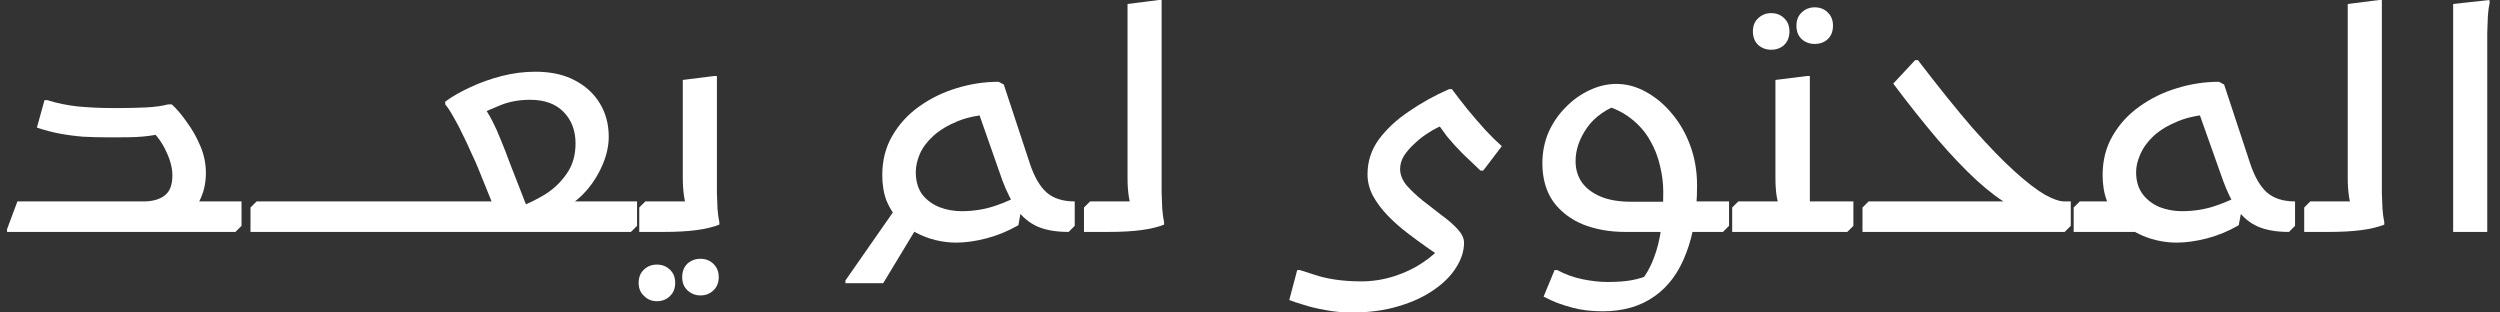 <svg width="144" height="18" viewBox="0 0 144 18" fill="none" xmlns="http://www.w3.org/2000/svg">
<rect x="0" y="0" width="144" height="18" fill="#333333" stroke="none"/>
<path d="M6.738 13.359V11.602H13.912V13.008L13.561 13.359H6.738ZM0.406 13.201L1.003 11.602H8.264C8.778 11.602 9.182 11.49 9.474 11.268C9.778 11.045 9.93 10.658 9.93 10.107C9.93 9.686 9.813 9.229 9.579 8.736C9.357 8.244 9.041 7.805 8.632 7.418L9.597 7.646C9.211 7.729 8.884 7.787 8.615 7.822C8.357 7.857 8.094 7.881 7.825 7.893C7.556 7.904 7.217 7.91 6.808 7.91H6.177C5.732 7.91 5.276 7.898 4.809 7.875C4.353 7.84 3.902 7.781 3.458 7.699C3.014 7.617 2.569 7.5 2.125 7.348L2.564 5.766H2.721C3.259 5.941 3.856 6.064 4.51 6.135C5.165 6.193 5.791 6.223 6.387 6.223H6.948C7.428 6.223 7.913 6.211 8.404 6.188C8.907 6.164 9.334 6.105 9.685 6.012H9.895C10.187 6.281 10.48 6.627 10.772 7.049C11.076 7.459 11.333 7.916 11.544 8.42C11.754 8.912 11.859 9.428 11.859 9.967C11.859 10.565 11.731 11.109 11.474 11.602C11.216 12.094 10.813 12.486 10.263 12.779L9.544 13.184C9.334 13.242 9.106 13.289 8.86 13.324C8.615 13.348 8.352 13.359 8.071 13.359H0.406V13.201Z" fill="white"/>
<path d="M14.78 11.602H28.749L28.714 12.586L27.539 9.686C27.457 9.475 27.334 9.199 27.17 8.859C27.018 8.508 26.849 8.145 26.662 7.77C26.486 7.395 26.305 7.049 26.118 6.732C25.943 6.416 25.785 6.176 25.645 6.012V5.854C26.042 5.561 26.521 5.285 27.083 5.027C27.656 4.758 28.264 4.541 28.907 4.377C29.55 4.213 30.193 4.131 30.836 4.131C31.725 4.131 32.479 4.295 33.099 4.623C33.73 4.951 34.215 5.396 34.554 5.959C34.894 6.521 35.063 7.16 35.063 7.875C35.063 8.379 34.952 8.9 34.73 9.439C34.508 9.979 34.209 10.471 33.835 10.916C33.461 11.35 33.052 11.69 32.608 11.935L32.222 11.602H36.694V13.008L36.343 13.359H14.429V11.953L14.78 11.602ZM30.538 12.393L29.836 11.953C30.374 11.754 30.895 11.502 31.397 11.197C31.9 10.881 32.315 10.482 32.643 10.002C32.982 9.521 33.151 8.941 33.151 8.262C33.151 7.523 32.923 6.92 32.467 6.451C32.011 5.982 31.368 5.748 30.538 5.748C29.918 5.748 29.357 5.848 28.854 6.047C28.363 6.246 27.936 6.434 27.574 6.609L27.819 6.082C28.041 6.398 28.229 6.709 28.381 7.014C28.533 7.307 28.685 7.646 28.837 8.033C29 8.42 29.187 8.9 29.398 9.475L30.538 12.393Z" fill="white"/>
<path d="M36.821 13.359V11.953L37.172 11.602H40.276L39.575 11.988C39.504 11.836 39.446 11.602 39.399 11.285C39.352 10.969 39.329 10.617 39.329 10.23V4.605L41.136 4.377H41.294V10.283C41.294 10.518 41.294 10.793 41.294 11.109C41.305 11.414 41.317 11.719 41.328 12.023C41.352 12.328 41.387 12.586 41.434 12.797V12.938C41.083 13.078 40.645 13.184 40.118 13.254C39.592 13.324 38.961 13.359 38.224 13.359H36.821ZM39.294 15.961C39.294 15.645 39.393 15.387 39.592 15.188C39.803 15 40.054 14.906 40.346 14.906C40.639 14.906 40.884 15 41.083 15.188C41.294 15.387 41.399 15.645 41.399 15.961C41.399 16.277 41.299 16.529 41.1 16.717C40.902 16.916 40.65 17.016 40.346 17.016C40.054 17.016 39.803 16.916 39.592 16.717C39.393 16.529 39.294 16.277 39.294 15.961ZM36.786 16.295C36.786 15.967 36.891 15.709 37.102 15.521C37.3 15.334 37.546 15.24 37.838 15.24C38.13 15.24 38.376 15.334 38.575 15.521C38.785 15.709 38.891 15.967 38.891 16.295C38.891 16.611 38.791 16.863 38.592 17.051C38.394 17.25 38.142 17.35 37.838 17.35C37.546 17.35 37.3 17.25 37.102 17.051C36.891 16.863 36.786 16.611 36.786 16.295Z" fill="white"/>
<path d="M53.082 12.656L50.872 16.312H48.697V16.154L51.907 11.549L53.082 12.656ZM61.553 13.359C60.829 13.359 60.226 13.254 59.747 13.043C59.279 12.832 58.893 12.51 58.589 12.076C58.285 11.643 58.005 11.092 57.748 10.424L56.274 6.223L57.256 6.574C56.438 6.609 55.742 6.744 55.169 6.979C54.596 7.213 54.129 7.494 53.766 7.822C53.404 8.15 53.141 8.502 52.977 8.877C52.825 9.24 52.749 9.586 52.749 9.914C52.749 10.43 52.872 10.857 53.117 11.197C53.374 11.525 53.708 11.771 54.117 11.935C54.526 12.088 54.947 12.164 55.38 12.164C56.081 12.164 56.736 12.059 57.344 11.848C57.964 11.637 58.461 11.408 58.835 11.162L58.958 11.303L58.66 12.973C58.063 13.312 57.449 13.565 56.818 13.729C56.198 13.893 55.614 13.975 55.064 13.975C54.69 13.975 54.304 13.928 53.906 13.834C53.509 13.74 53.123 13.594 52.749 13.395C52.386 13.207 52.059 12.961 51.767 12.656C51.474 12.352 51.24 11.988 51.065 11.566C50.901 11.133 50.819 10.641 50.819 10.09C50.819 9.234 51.012 8.479 51.398 7.822C51.784 7.154 52.299 6.592 52.942 6.135C53.596 5.666 54.316 5.314 55.099 5.08C55.894 4.834 56.701 4.711 57.52 4.711L57.818 4.869L59.309 9.387C59.566 10.172 59.893 10.74 60.291 11.092C60.688 11.432 61.226 11.602 61.904 11.602V13.008L61.553 13.359Z" fill="white"/>
<path d="M62.438 13.359V11.953L62.789 11.602H65.893L65.192 11.988C65.121 11.836 65.063 11.607 65.016 11.303C64.969 10.986 64.946 10.635 64.946 10.248V0.229L66.753 0H66.91V10.283C66.91 10.518 66.91 10.793 66.91 11.109C66.922 11.414 66.934 11.719 66.945 12.023C66.969 12.328 67.004 12.586 67.051 12.797V12.938C66.7 13.078 66.261 13.184 65.735 13.254C65.209 13.324 64.578 13.359 63.841 13.359H62.438Z" fill="white"/>
<path d="M77.875 18C77.337 18 76.828 17.953 76.349 17.859C75.881 17.777 75.466 17.678 75.103 17.561C74.741 17.455 74.46 17.361 74.262 17.279L74.718 15.557H74.876C75.086 15.627 75.361 15.715 75.7 15.82C76.039 15.938 76.436 16.031 76.892 16.102C77.36 16.172 77.863 16.207 78.401 16.207C79.056 16.207 79.693 16.107 80.313 15.908C80.932 15.709 81.482 15.445 81.961 15.117C82.441 14.801 82.803 14.473 83.049 14.133L83.031 14.836C82.809 14.672 82.517 14.467 82.154 14.221C81.803 13.975 81.429 13.699 81.032 13.395C80.634 13.09 80.266 12.762 79.927 12.41C79.588 12.059 79.307 11.684 79.085 11.285C78.874 10.887 78.769 10.471 78.769 10.037C78.769 9.299 78.986 8.631 79.418 8.033C79.862 7.436 80.441 6.896 81.155 6.416C81.868 5.924 82.639 5.496 83.47 5.133H83.628C83.897 5.496 84.201 5.889 84.54 6.311C84.879 6.721 85.218 7.113 85.557 7.488C85.896 7.852 86.212 8.162 86.504 8.42L85.434 9.826H85.276C84.925 9.498 84.586 9.176 84.259 8.859C83.932 8.531 83.628 8.197 83.347 7.857C83.078 7.506 82.844 7.166 82.645 6.838L83.136 7.207C83.101 7.207 82.99 7.254 82.803 7.348C82.628 7.43 82.417 7.553 82.172 7.717C81.938 7.869 81.704 8.057 81.47 8.279C81.236 8.49 81.038 8.719 80.874 8.965C80.722 9.211 80.646 9.469 80.646 9.738C80.646 10.055 80.769 10.365 81.014 10.67C81.272 10.963 81.581 11.256 81.944 11.549C82.306 11.83 82.669 12.111 83.031 12.393C83.405 12.662 83.715 12.932 83.961 13.201C84.206 13.471 84.329 13.729 84.329 13.975C84.329 14.443 84.183 14.912 83.891 15.381C83.598 15.861 83.172 16.295 82.61 16.682C82.049 17.08 81.371 17.396 80.576 17.631C79.781 17.877 78.88 18 77.875 18Z" fill="white"/>
<path d="M88.841 9.404C88.841 8.771 88.958 8.18 89.192 7.629C89.437 7.078 89.765 6.598 90.174 6.188C90.583 5.766 91.039 5.438 91.542 5.203C92.057 4.957 92.577 4.834 93.103 4.834C93.688 4.834 94.255 4.986 94.805 5.291C95.366 5.596 95.869 6.018 96.313 6.557C96.757 7.084 97.108 7.699 97.365 8.402C97.623 9.105 97.751 9.867 97.751 10.688C97.751 12.211 97.541 13.512 97.12 14.59C96.71 15.68 96.102 16.506 95.296 17.068C94.489 17.643 93.495 17.93 92.314 17.93C91.659 17.93 91.074 17.859 90.56 17.719C90.045 17.578 89.642 17.438 89.35 17.297C89.057 17.156 88.911 17.086 88.911 17.086L89.543 15.557H89.7C90.156 15.803 90.642 15.979 91.156 16.084C91.671 16.189 92.15 16.242 92.594 16.242C93.156 16.242 93.624 16.207 93.998 16.137C94.372 16.066 94.734 15.955 95.085 15.803L94.419 16.33C94.769 15.908 95.044 15.434 95.243 14.906C95.454 14.379 95.6 13.799 95.681 13.166C95.763 12.521 95.804 11.818 95.804 11.057C95.804 10.553 95.74 10.043 95.611 9.527C95.494 9.012 95.301 8.525 95.032 8.068C94.764 7.6 94.413 7.195 93.98 6.855C93.547 6.504 93.021 6.24 92.401 6.064L93.524 5.906C92.565 6.234 91.864 6.715 91.419 7.348C90.975 7.98 90.753 8.625 90.753 9.281C90.753 9.75 90.876 10.16 91.121 10.512C91.367 10.852 91.723 11.121 92.191 11.32C92.67 11.52 93.243 11.619 93.91 11.619H96.418L96.769 11.602H99.593V13.008L99.242 13.359H93.612C92.735 13.359 91.934 13.219 91.209 12.938C90.484 12.645 89.905 12.205 89.472 11.619C89.052 11.021 88.841 10.283 88.841 9.404Z" fill="white"/>
<path d="M100.125 11.602H103.23L102.528 11.988C102.458 11.836 102.393 11.607 102.335 11.303C102.288 10.986 102.265 10.635 102.265 10.248V4.605L104.089 4.377H104.247V12.41L103.44 11.602H106.755V13.008L106.404 13.359H99.774V11.953L100.125 11.602ZM104.527 2.531C104.235 2.531 103.984 2.438 103.773 2.25C103.575 2.062 103.475 1.805 103.475 1.477C103.475 1.16 103.575 0.908 103.773 0.721C103.984 0.521 104.235 0.422 104.527 0.422C104.832 0.422 105.083 0.521 105.282 0.721C105.48 0.908 105.58 1.16 105.58 1.477C105.58 1.805 105.48 2.062 105.282 2.25C105.083 2.438 104.832 2.531 104.527 2.531ZM102.019 2.865C101.727 2.865 101.476 2.771 101.265 2.584C101.066 2.385 100.967 2.127 100.967 1.811C100.967 1.494 101.066 1.242 101.265 1.055C101.476 0.855 101.727 0.756 102.019 0.756C102.323 0.756 102.575 0.855 102.774 1.055C102.972 1.242 103.072 1.494 103.072 1.811C103.072 2.127 102.972 2.385 102.774 2.584C102.575 2.771 102.323 2.865 102.019 2.865Z" fill="white"/>
<path d="M107.28 13.359V11.953L107.631 11.602H116.295L115.804 11.848C115.231 11.531 114.588 11.051 113.875 10.406C113.161 9.75 112.401 8.953 111.595 8.016C110.788 7.066 109.94 6 109.051 4.816L110.314 3.463H110.472C111.665 5.021 112.717 6.328 113.629 7.383C114.553 8.426 115.36 9.258 116.05 9.879C116.739 10.5 117.318 10.945 117.786 11.215C118.254 11.473 118.628 11.602 118.908 11.602H119.277V13.008L118.926 13.359H107.28Z" fill="white"/>
<path d="M122.829 11.602L123.549 13.359H119.444V11.953L119.795 11.602H122.829ZM131.845 13.359C131.12 13.359 130.518 13.254 130.038 13.043C129.57 12.832 129.185 12.51 128.881 12.076C128.577 11.643 128.302 11.092 128.056 10.424L126.565 6.223L127.53 6.574C126.723 6.609 126.033 6.744 125.46 6.979C124.887 7.213 124.42 7.494 124.057 7.822C123.706 8.15 123.449 8.502 123.286 8.877C123.122 9.24 123.04 9.586 123.04 9.914C123.04 10.43 123.169 10.857 123.426 11.197C123.683 11.525 124.01 11.771 124.408 11.935C124.817 12.088 125.238 12.164 125.671 12.164C126.372 12.164 127.027 12.059 127.635 11.848C128.255 11.637 128.758 11.408 129.144 11.162L129.266 11.303L128.951 12.973C128.366 13.312 127.758 13.565 127.127 13.729C126.495 13.893 125.905 13.975 125.355 13.975C124.981 13.975 124.595 13.928 124.198 13.834C123.8 13.74 123.414 13.594 123.04 13.395C122.677 13.207 122.35 12.961 122.058 12.656C121.765 12.352 121.532 11.988 121.356 11.566C121.192 11.133 121.111 10.641 121.111 10.09C121.111 9.234 121.304 8.479 121.689 7.822C122.075 7.154 122.59 6.592 123.233 6.135C123.888 5.666 124.607 5.314 125.39 5.08C126.185 4.834 126.992 4.711 127.811 4.711L128.109 4.869L129.6 9.387C129.857 10.172 130.184 10.74 130.582 11.092C130.979 11.432 131.517 11.602 132.195 11.602V13.008L131.845 13.359Z" fill="white"/>
<path d="M132.722 13.359V11.953L133.073 11.602H136.177L135.476 11.988C135.406 11.836 135.347 11.607 135.3 11.303C135.254 10.986 135.23 10.635 135.23 10.248V0.229L137.037 0H137.195V10.283C137.195 10.518 137.195 10.793 137.195 11.109C137.206 11.414 137.218 11.719 137.23 12.023C137.253 12.328 137.288 12.586 137.335 12.797V12.938C136.984 13.078 136.546 13.184 136.02 13.254C135.493 13.324 134.862 13.359 134.125 13.359H132.722Z" fill="white"/>
<path d="M141.302 0.229L143.389 0L143.406 0.141C143.359 0.352 143.324 0.615 143.301 0.932C143.289 1.248 143.278 1.57 143.266 1.898C143.266 2.227 143.266 2.508 143.266 2.742V13.359H141.302V0.229Z" fill="white"/>
</svg>
